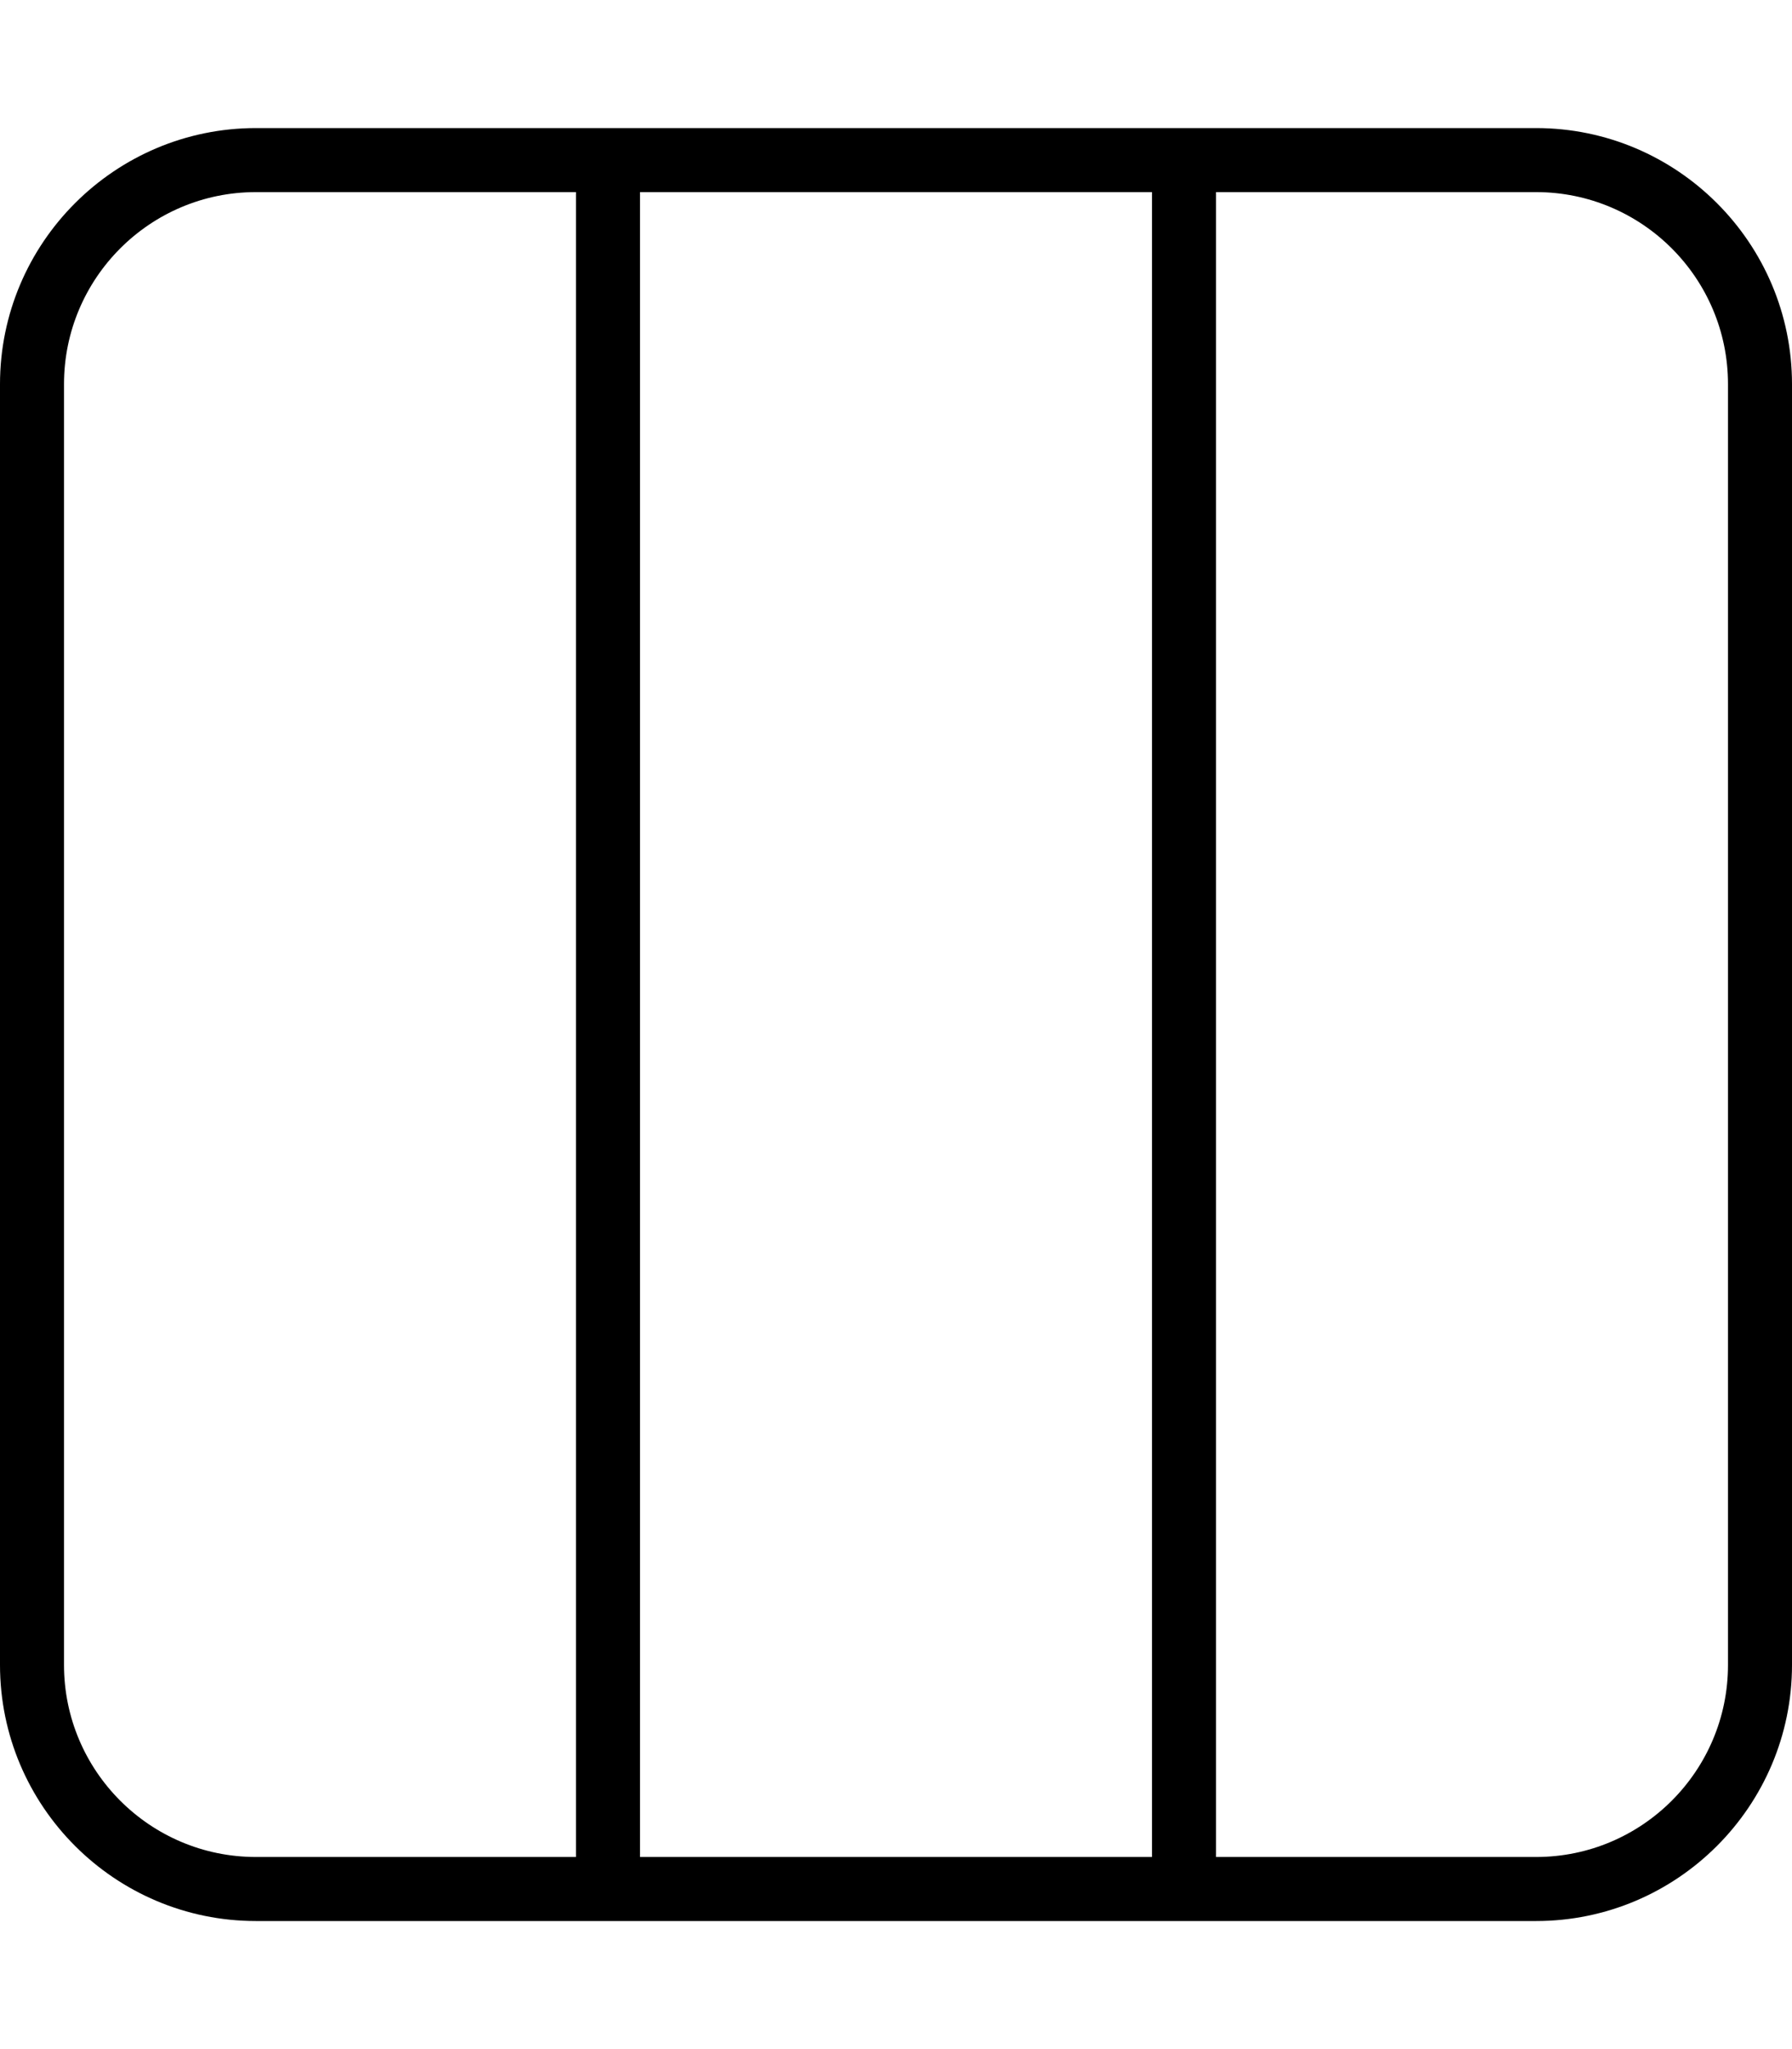 <svg xmlns="http://www.w3.org/2000/svg" viewBox="0 0 448 512"><!--! Font Awesome Pro 7.0.0 by @fontawesome - https://fontawesome.com License - https://fontawesome.com/license (Commercial License) Copyright 2025 Fonticons, Inc. --><path fill="currentColor" d="M304 48l0 416 80 0c26.5 0 48-21.5 48-48l0-320c0-26.5-21.5-48-48-48l-80 0zm-16 0l-128 0 0 416 128 0 0-416zM144 464l0-416-80 0C37.5 48 16 69.5 16 96l0 320c0 26.5 21.5 48 48 48l80 0zM0 96C0 60.7 28.7 32 64 32l320 0c35.3 0 64 28.7 64 64l0 320c0 35.3-28.7 64-64 64L64 480c-35.3 0-64-28.7-64-64L0 96z"/></svg>